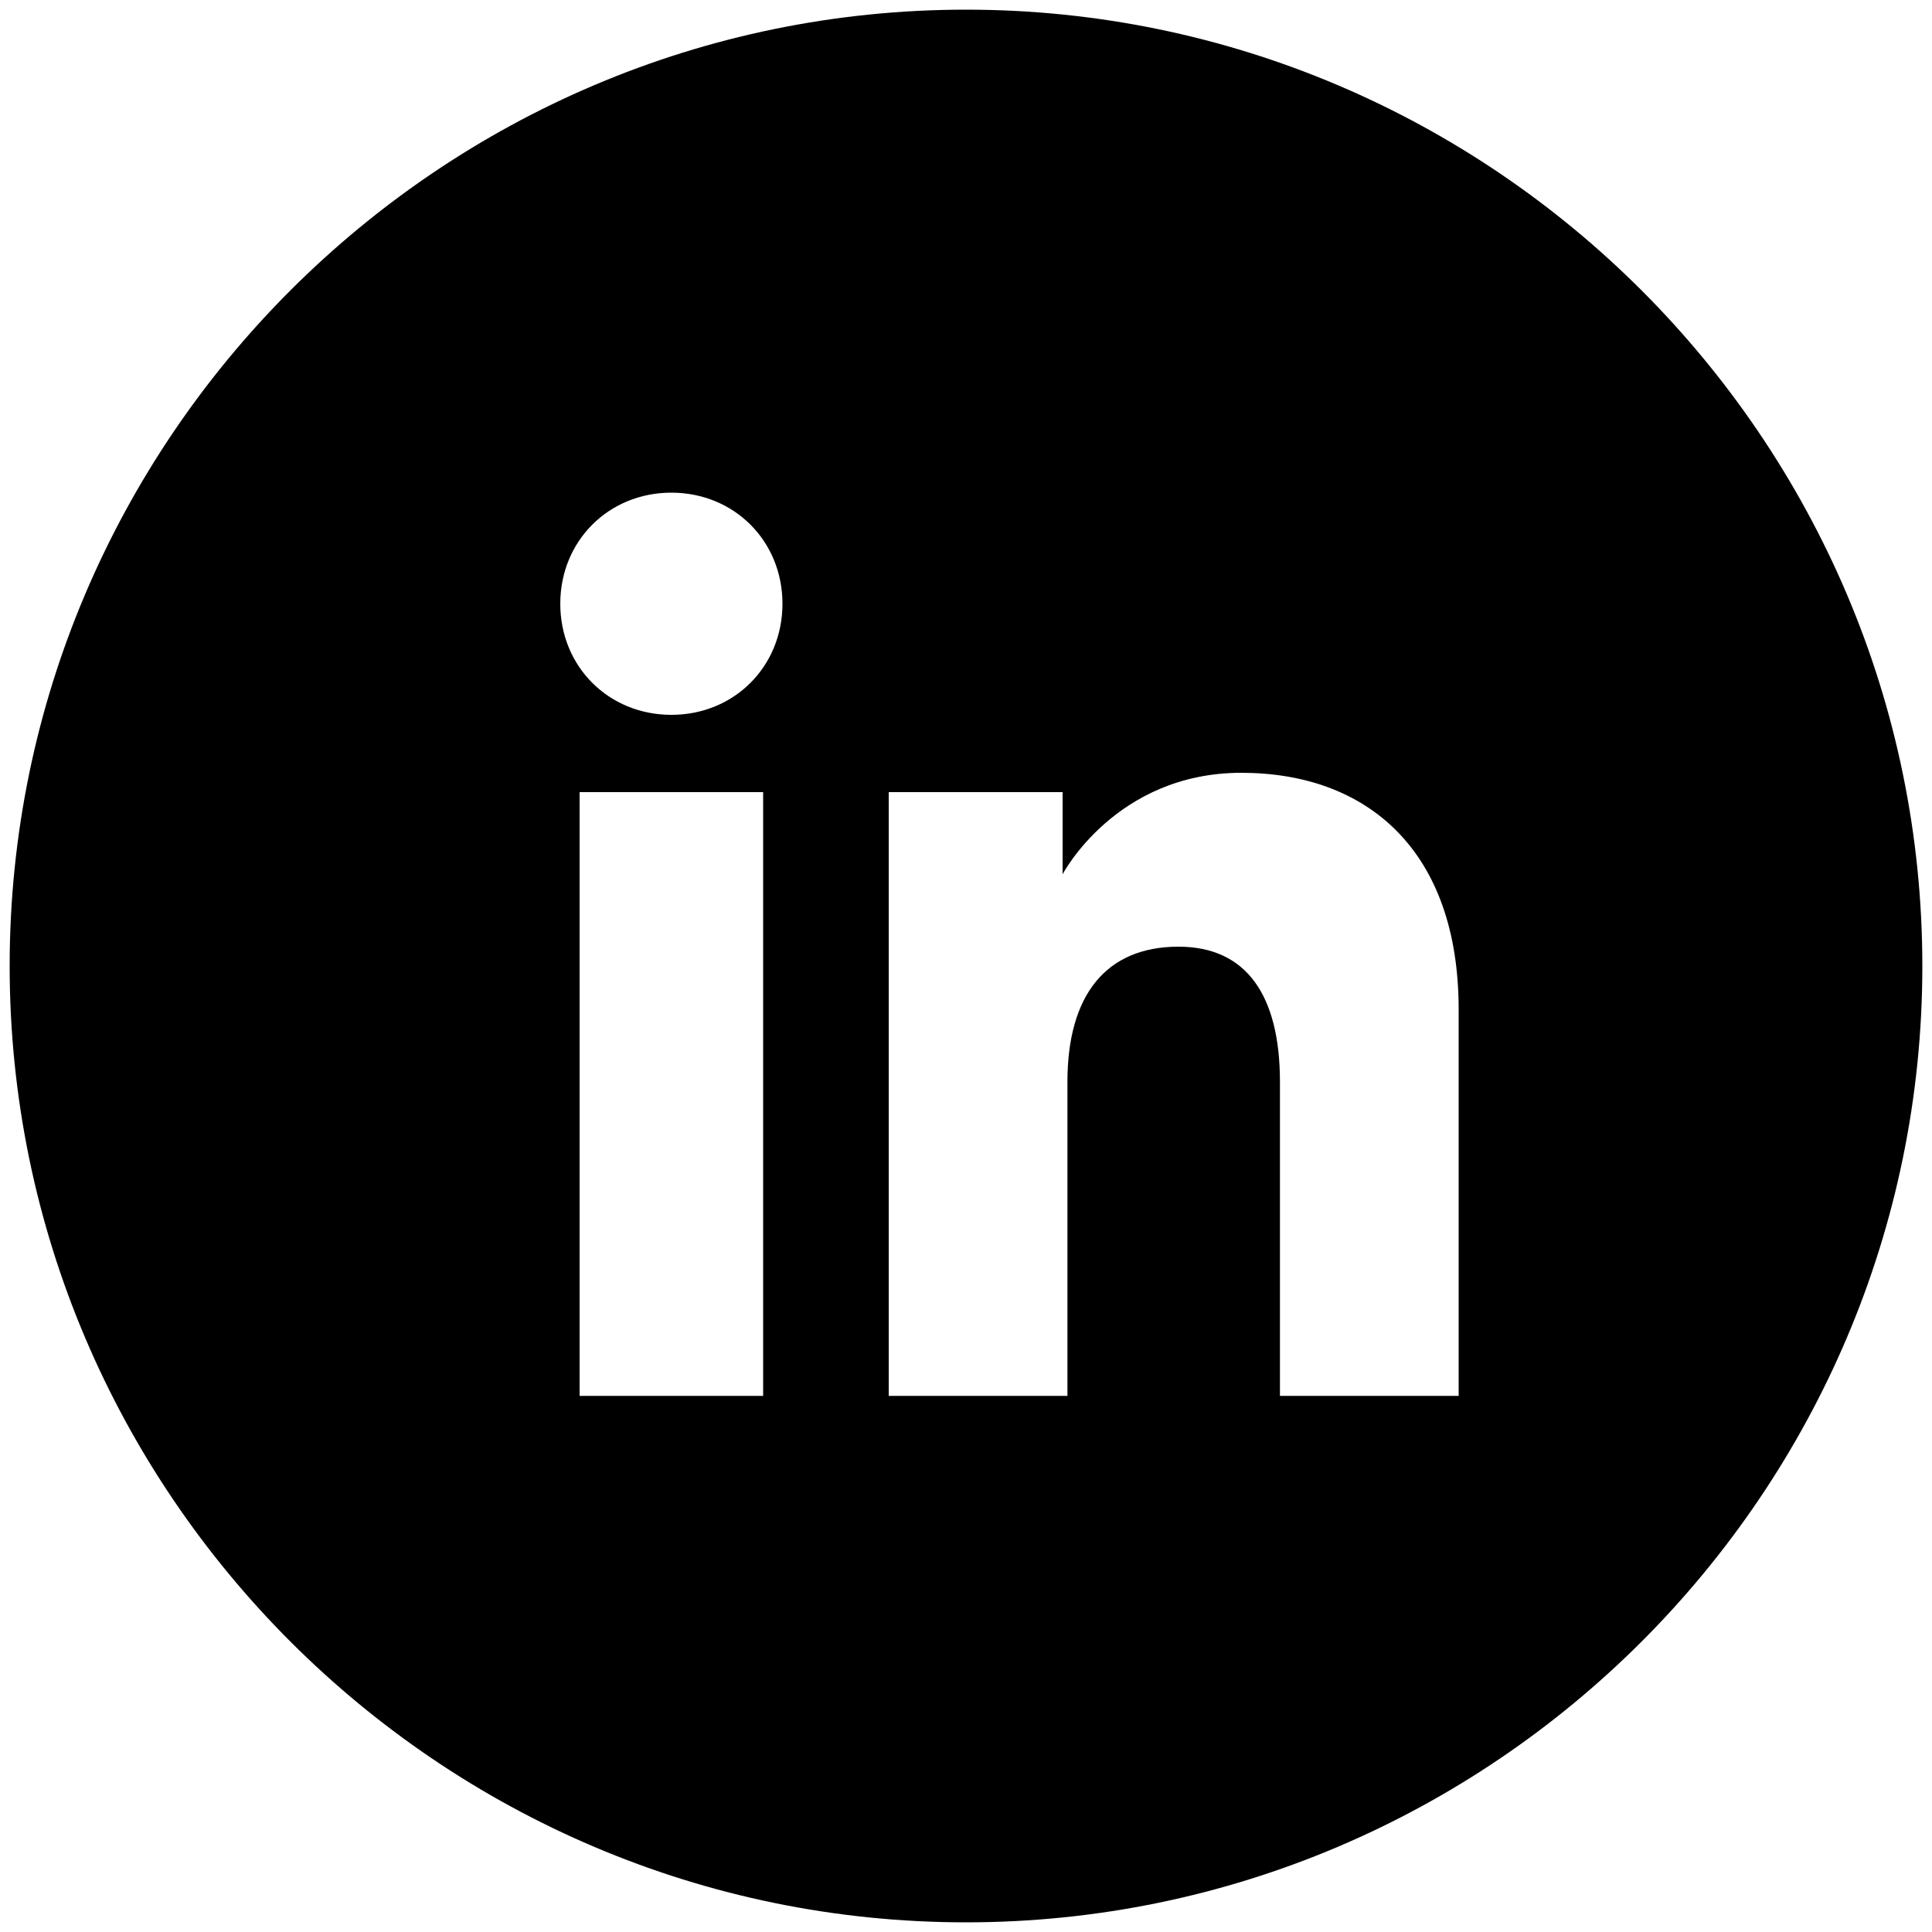 <?xml version="1.0" encoding="UTF-8"?> <!-- Generator: Adobe Illustrator 28.0.0, SVG Export Plug-In . SVG Version: 6.00 Build 0) --> <svg xmlns="http://www.w3.org/2000/svg" xmlns:xlink="http://www.w3.org/1999/xlink" id="Слой_1" x="0px" y="0px" viewBox="0 0 40 40" style="enable-background:new 0 0 40 40;" xml:space="preserve"> <g> <path d="M20,0.2C9.1,0.2,0.2,9.1,0.2,20c0,10.9,8.9,19.8,19.8,19.8c10.9,0,19.8-8.9,19.8-19.8C39.8,9.1,30.9,0.2,20,0.2z M15.8,28.9H12V16.4h3.8V28.9z M13.9,14.8c-1.3,0-2.3-1-2.3-2.3s1-2.3,2.3-2.3s2.3,1,2.3,2.3S15.2,14.8,13.9,14.8z M30.3,28.9h-3.8 v-6.5c0-1.8-0.7-2.8-2.1-2.8c-1.5,0-2.3,1-2.3,2.8v6.5h-3.7V16.4H22v1.7c0,0,1.1-2.1,3.7-2.1c2.6,0,4.5,1.6,4.5,4.9V28.9z"></path> </g> </svg> 